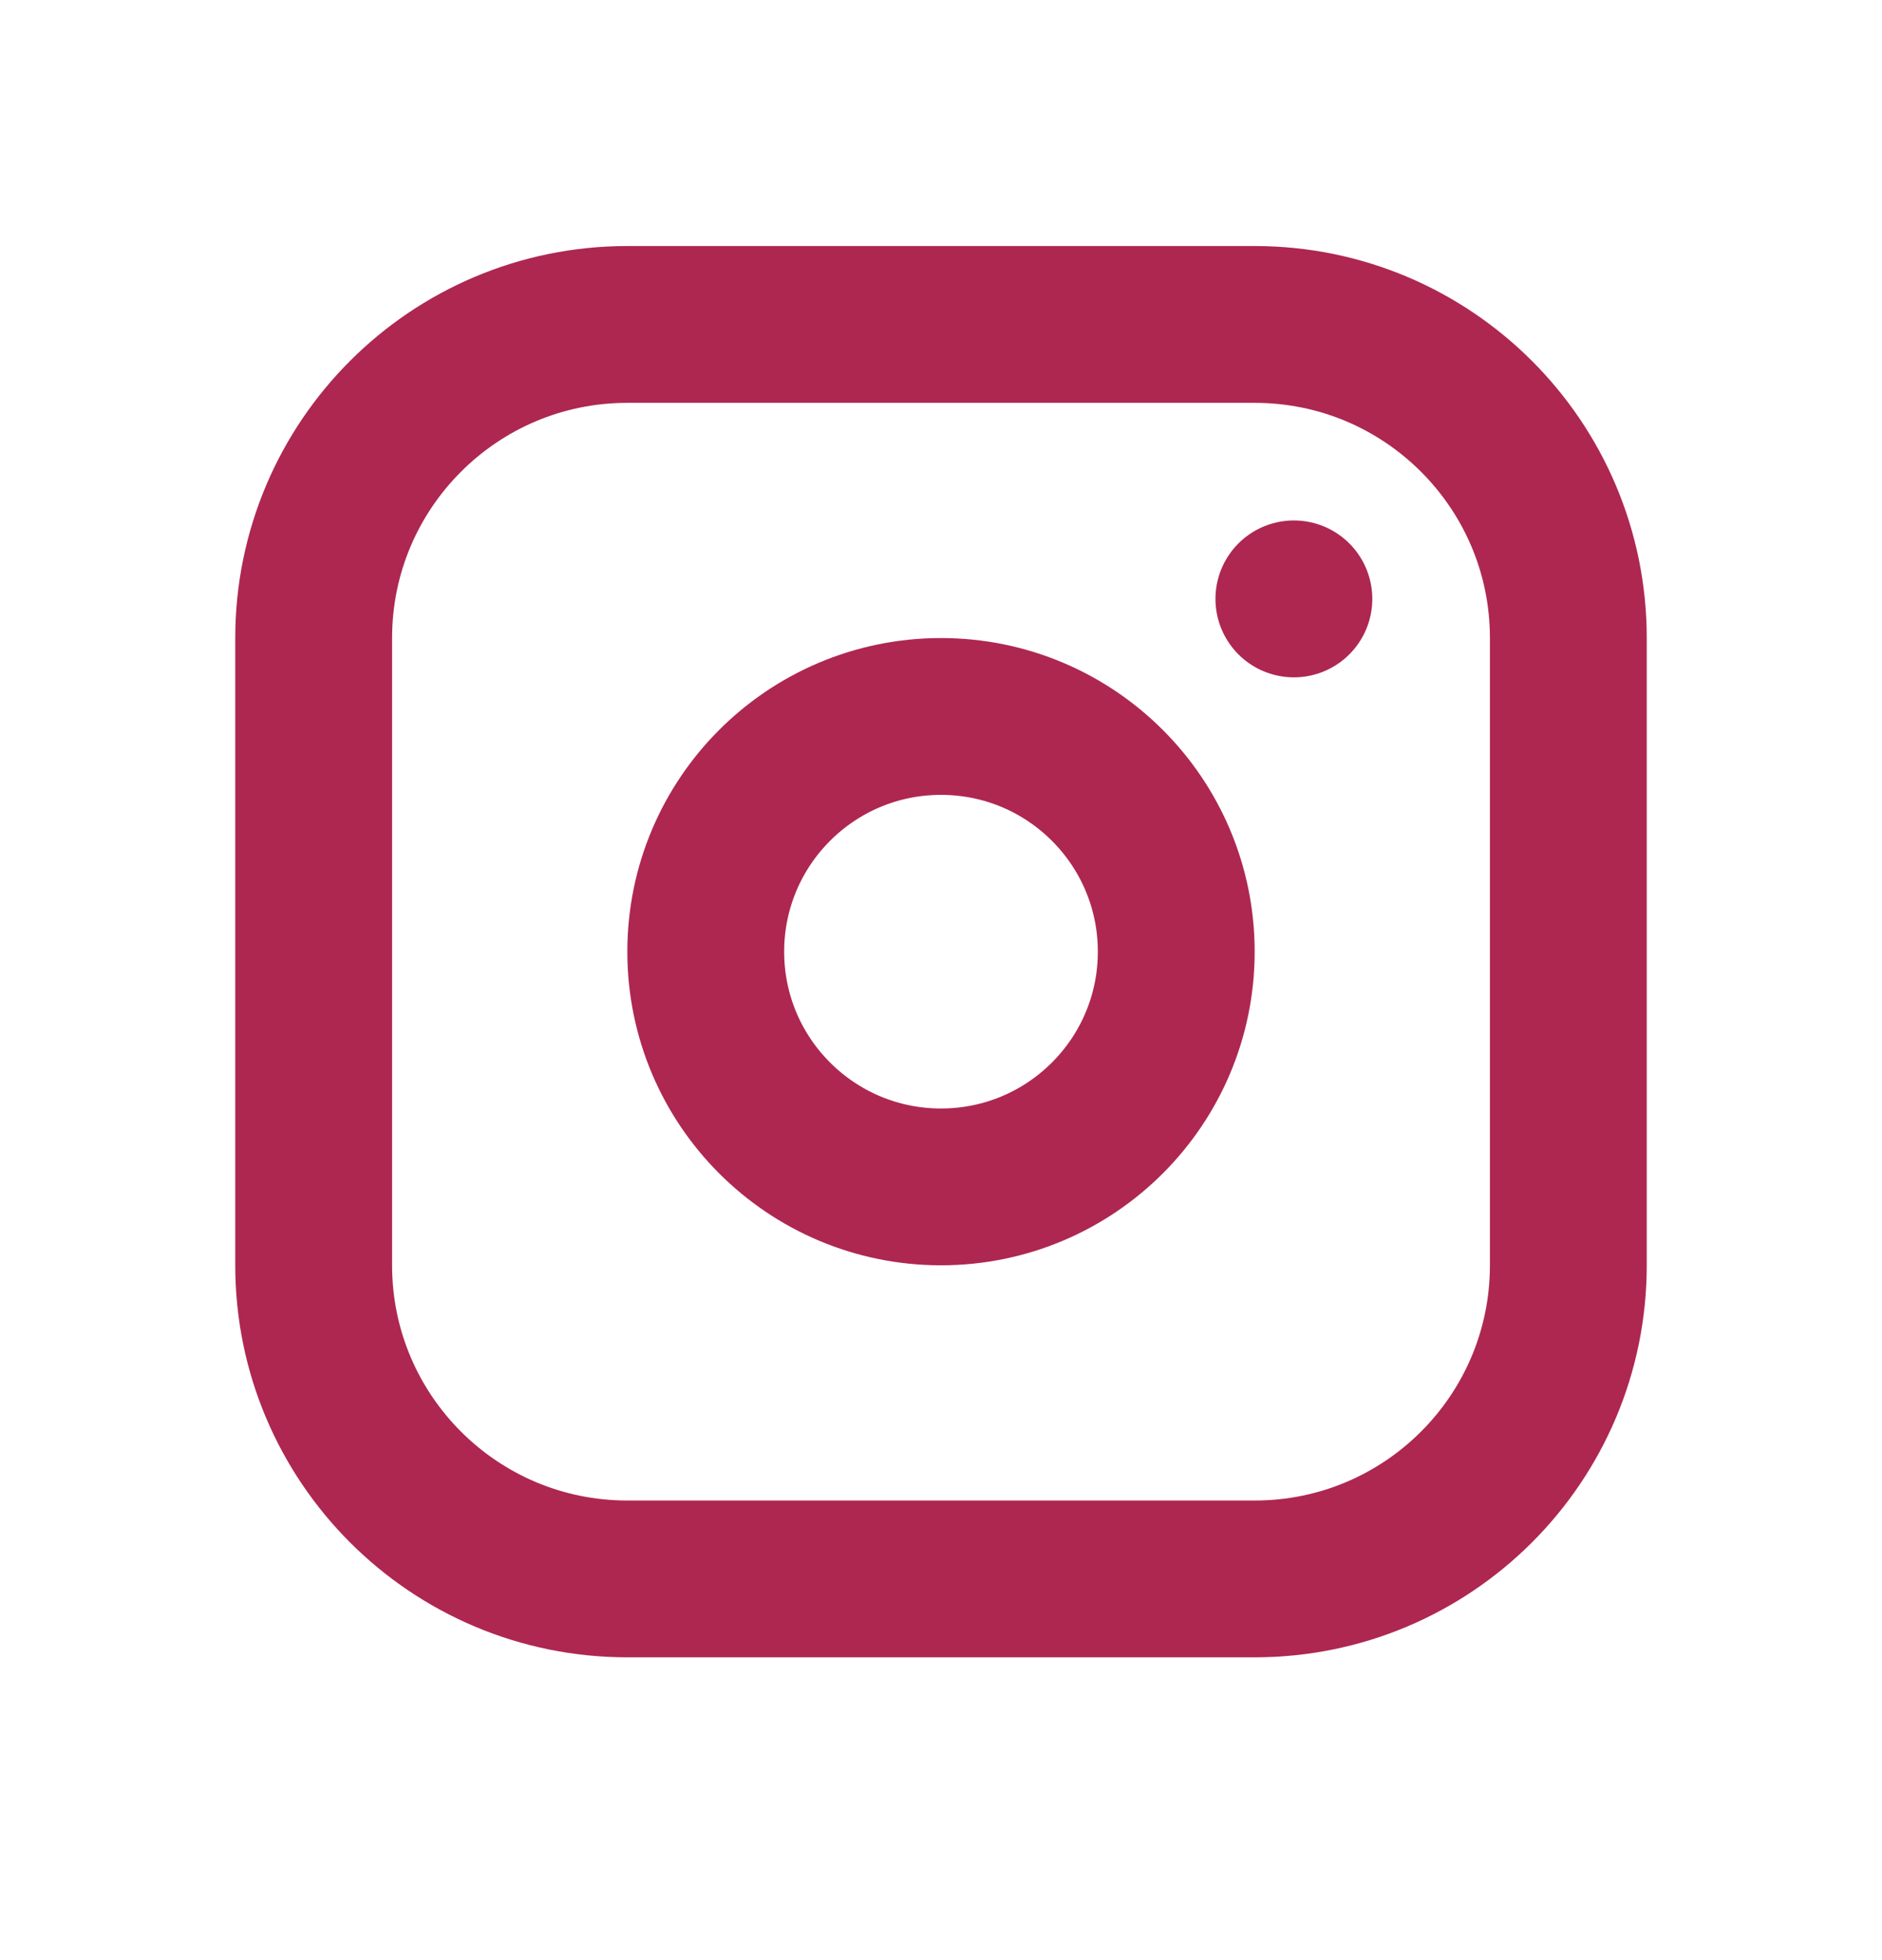 <svg width="24" height="25" viewBox="0 0 24 25" fill="none" xmlns="http://www.w3.org/2000/svg">
<path d="M16 4.138L8 4.138C5.791 4.138 4 5.929 4 8.138L4 16.138C4 18.347 5.791 20.138 8 20.138H16C18.209 20.138 20 18.347 20 16.138V8.138C20 5.929 18.209 4.138 16 4.138Z" stroke="#AE2751" stroke-width="2" stroke-linecap="round" stroke-linejoin="round"/>
<path d="M12 15.138C13.657 15.138 15 13.795 15 12.138C15 10.481 13.657 9.138 12 9.138C10.343 9.138 9 10.481 9 12.138C9 13.795 10.343 15.138 12 15.138Z" stroke="#AE2751" stroke-width="2" stroke-linecap="round" stroke-linejoin="round"/>
<path d="M16.5 7.638V7.639" stroke="#AE2751" stroke-width="2" stroke-linecap="round" stroke-linejoin="round"/>
</svg>
